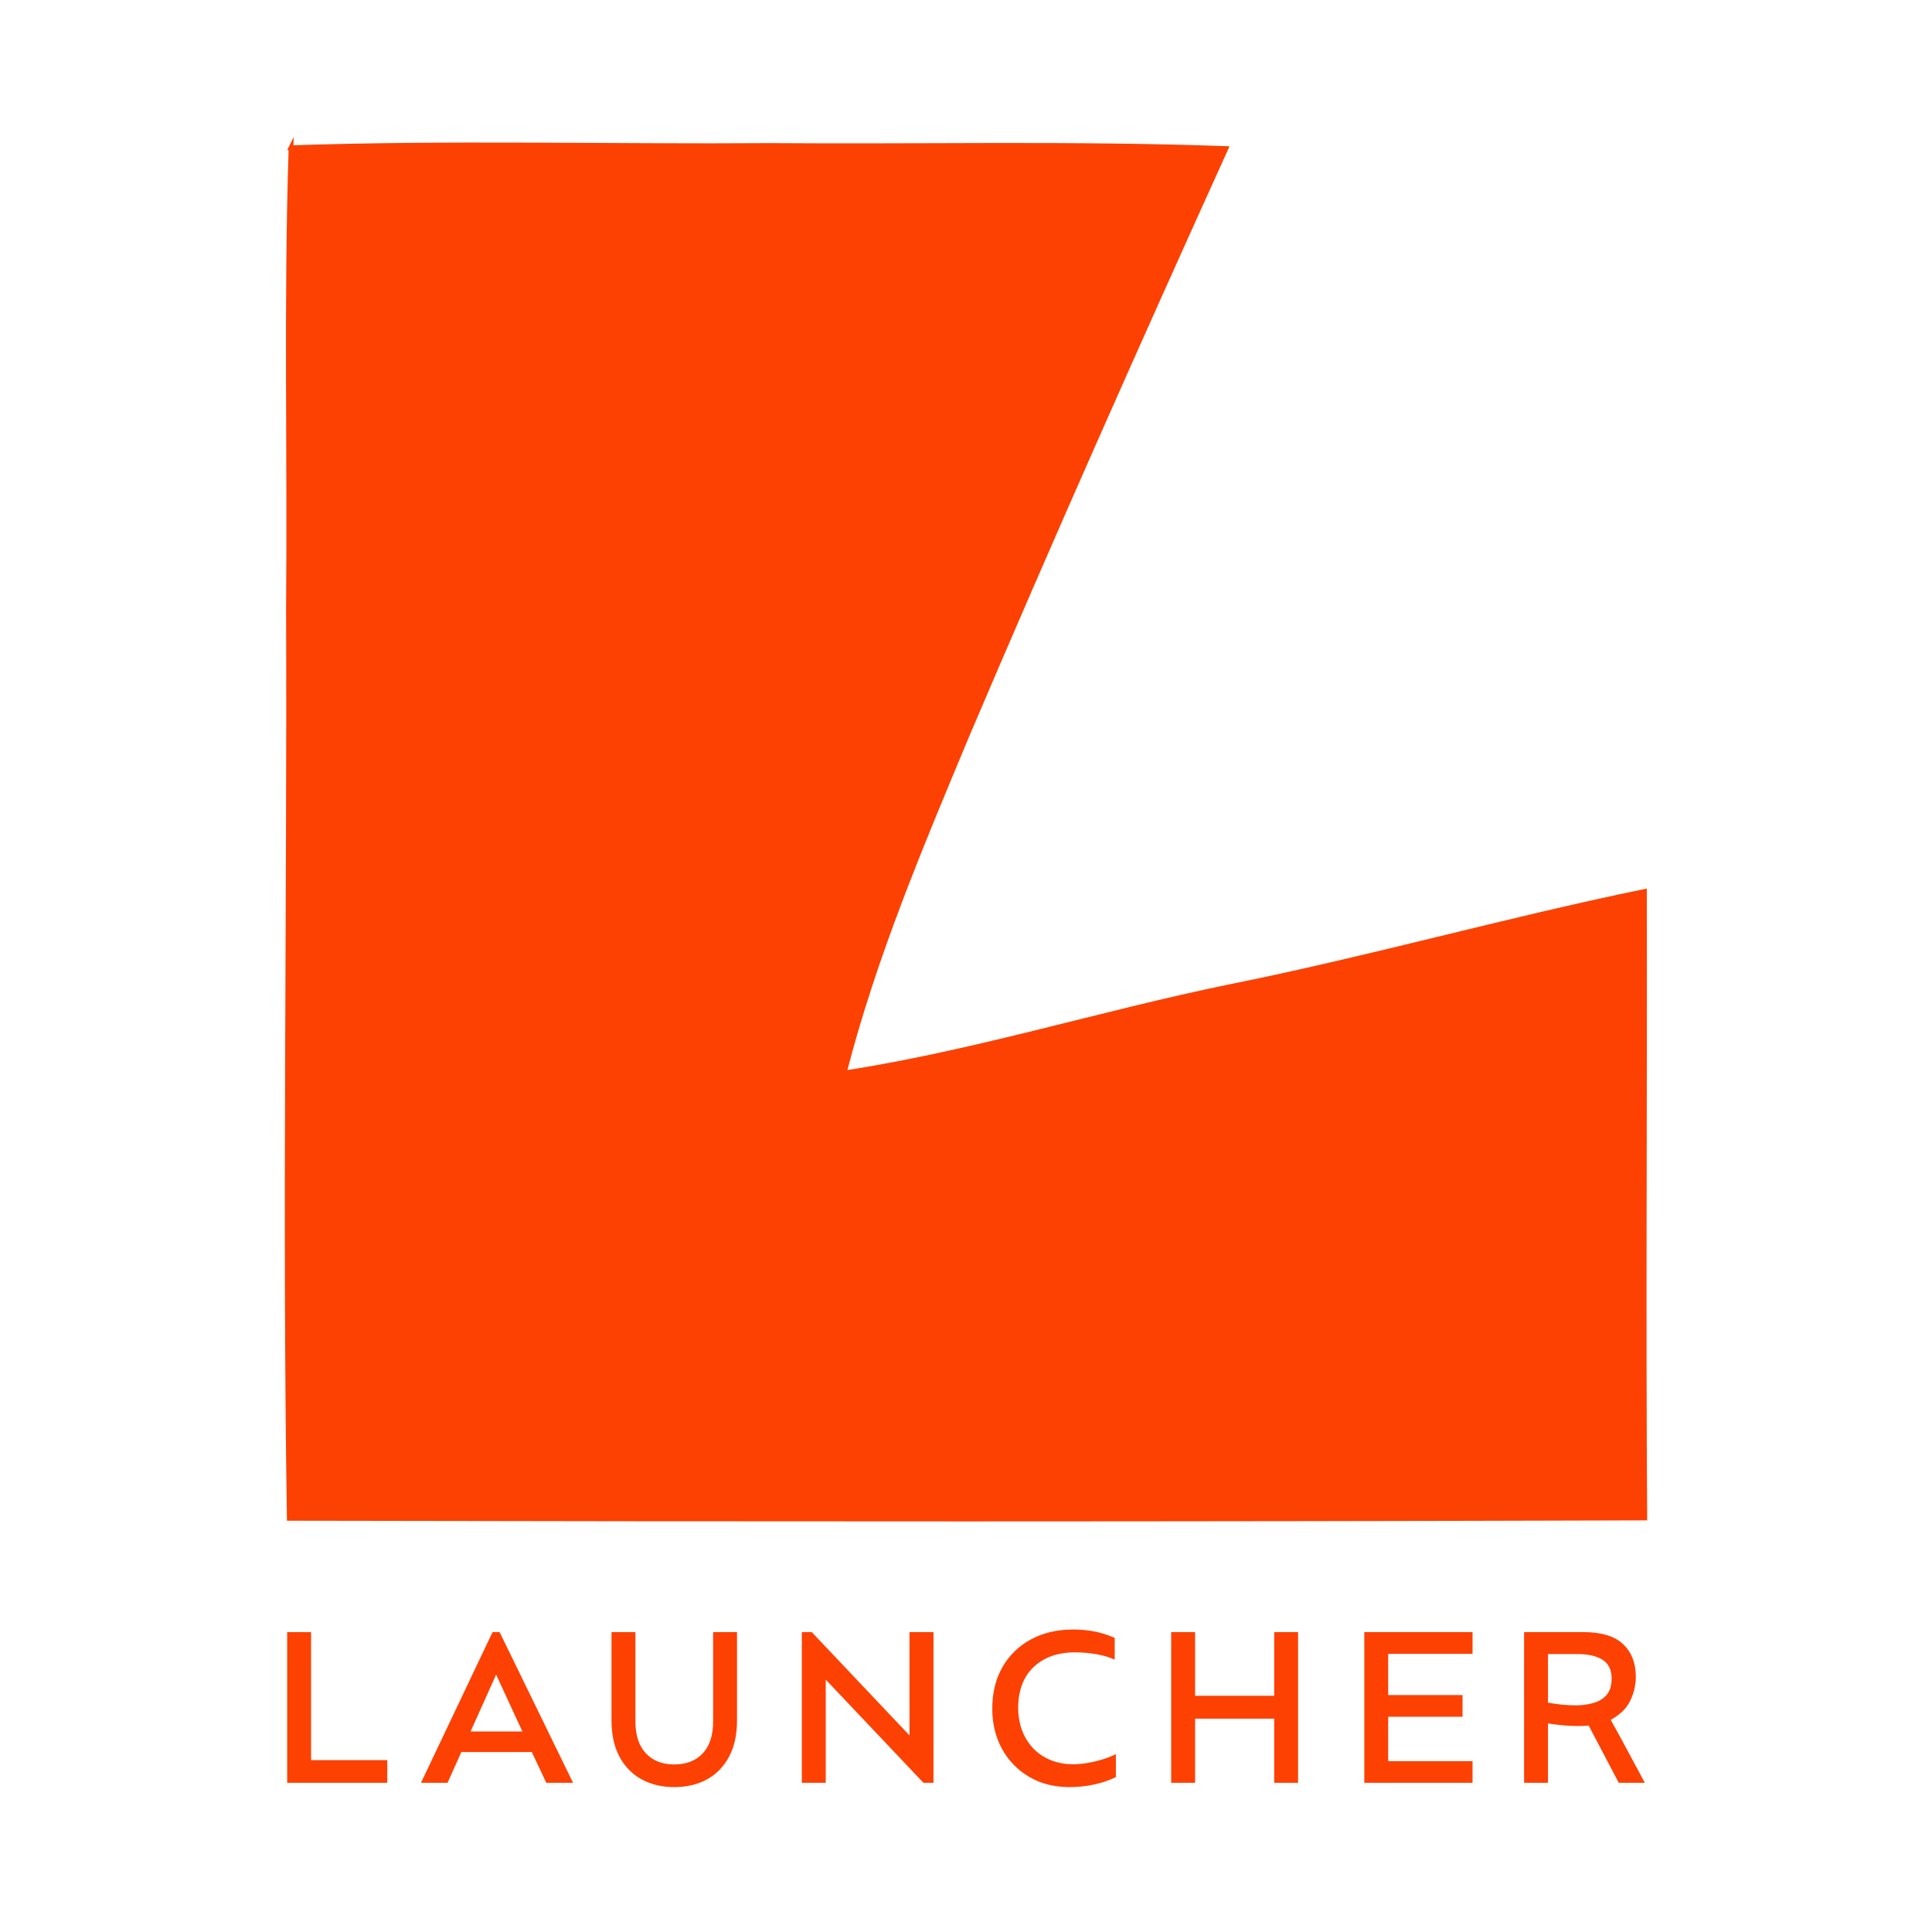 <?xml version="1.0" encoding="UTF-8"?> <svg xmlns="http://www.w3.org/2000/svg" viewBox="0 0 1920 1920"><defs><clipPath id="logo"><rect x="0" y="0" width="1920" height="1920"></rect></clipPath></defs><g clip-path="url(#logo)"><rect fill="none" width="1920" height="1920"></rect><g transform="scale(4.8)"><g font-family="none" font-size="none" font-weight="none" stroke-miterlimit="10" style="mix-blend-mode:normal" text-anchor="none"><g fill="#fc4103" id="symbol" stroke="#fc4103" stroke-width=".967"><path d="m60.246 30.575c33.063-1.116 66.199-0.218 99.287-0.461 31.414 0.243 62.876-0.509 94.29 0.631-18.266 40.268-36.217 80.681-53.537 121.36-9.558 22.924-19.309 45.896-25.495 70.032 26.926-4.148 53.003-12.347 79.662-17.829 28.842-5.773 57.2-13.827 86.018-19.746 0.097 43.227-0.218 86.479 0.073 129.73-93.562 0.291-187.1 0.267-280.66 0.073-0.97-62.828 0.049-125.68-0.17-188.51 0.291-31.778-0.509-63.555 0.534-95.284z"></path></g><g fill="#fc4103" id="text" stroke-width=".957"><path d="m80.184 369.11h-20.729v-31.2h4.946v26.51h15.782zm15.331-6.364-2.853 6.364h-5.5l14.818-31.2h1.457l15.208 31.2h-5.541l-2.996-6.364zm1.909-4.256h10.734l-5.439-11.777zm42.176 11.509c-2.572 0-4.843-0.544-6.814-1.632-1.957-1.088-3.475-2.659-4.556-4.711-1.081-2.052-1.621-4.525-1.621-7.418v-18.327h4.946v18.472c0 2.893 0.725 5.104 2.175 6.633 1.437 1.529 3.393 2.293 5.87 2.293 2.49 0 4.454-0.764 5.89-2.293 1.437-1.529 2.155-3.74 2.155-6.633v-18.472h4.946v18.327c0 2.893-0.54 5.365-1.621 7.418-1.081 2.052-2.593 3.623-4.536 4.711-1.943 1.088-4.221 1.632-6.834 1.632zm48.702-32.088h4.967v31.2h-2.073l-20.236-21.365v21.365h-4.946v-31.2h2.052l20.236 21.385zm42.73 25.27v4.752c-1.505 0.716-3.065 1.24-4.679 1.57-1.615 0.331-3.27 0.496-4.967 0.496-3.147 0-5.918-0.709-8.312-2.128-2.408-1.419-4.283-3.347-5.623-5.785-1.341-2.452-2.011-5.228-2.011-8.327 0-3.292 0.705-6.164 2.114-8.616 1.409-2.452 3.373-4.36 5.89-5.723 2.518-1.364 5.439-2.046 8.764-2.046 1.478 0 2.914 0.131 4.31 0.393 1.409 0.262 2.832 0.709 4.269 1.343v4.484c-1.3-0.551-2.647-0.937-4.043-1.157-1.382-0.22-2.777-0.331-4.187-0.331-3.557 0-6.41 1.012-8.558 3.037-2.134 2.025-3.202 4.897-3.202 8.616 0.068 2.466 0.616 4.553 1.642 6.261 1.026 1.722 2.381 3.024 4.064 3.905 1.683 0.895 3.551 1.343 5.603 1.343 1.505 0 3.072-0.2 4.7-0.599 1.615-0.399 3.024-0.895 4.228-1.488zm16.398-12.087h16.378v-13.183h4.946v31.2h-4.946v-13.286h-16.378v13.286h-4.946v-31.2h4.946zm57.445 18.017h-22.412v-31.2h22.412v4.504h-17.465v8.534h15.393v4.484h-15.393v9.195h17.465zm15.618 0h-4.946v-31.2h12.294c3.722 0 6.458 0.833 8.209 2.5 1.751 1.667 2.627 3.912 2.627 6.736 0 1.708-0.383 3.361-1.149 4.959-0.766 1.598-2.114 2.92-4.043 3.967 1.136 2.039 2.312 4.194 3.53 6.467 1.204 2.273 2.381 4.463 3.53 6.571h-5.398l-6.219-11.839c-0.397 0.028-0.787 0.048-1.17 0.062-0.369 0.014-0.753 0.021-1.149 0.021-1.012 0-2.025-0.048-3.037-0.145-1.012-0.096-2.039-0.227-3.079-0.393zm6.178-26.654h-6.178v10.062c0.917 0.165 1.881 0.303 2.894 0.413 1.012 0.096 1.957 0.145 2.832 0.145 1.272 0 2.483-0.158 3.633-0.475 1.149-0.317 2.073-0.875 2.771-1.674 0.698-0.813 1.047-1.956 1.047-3.43 0-1.749-0.609-3.024-1.827-3.822-1.231-0.813-2.955-1.219-5.172-1.219z"></path></g></g></g></g></svg> 